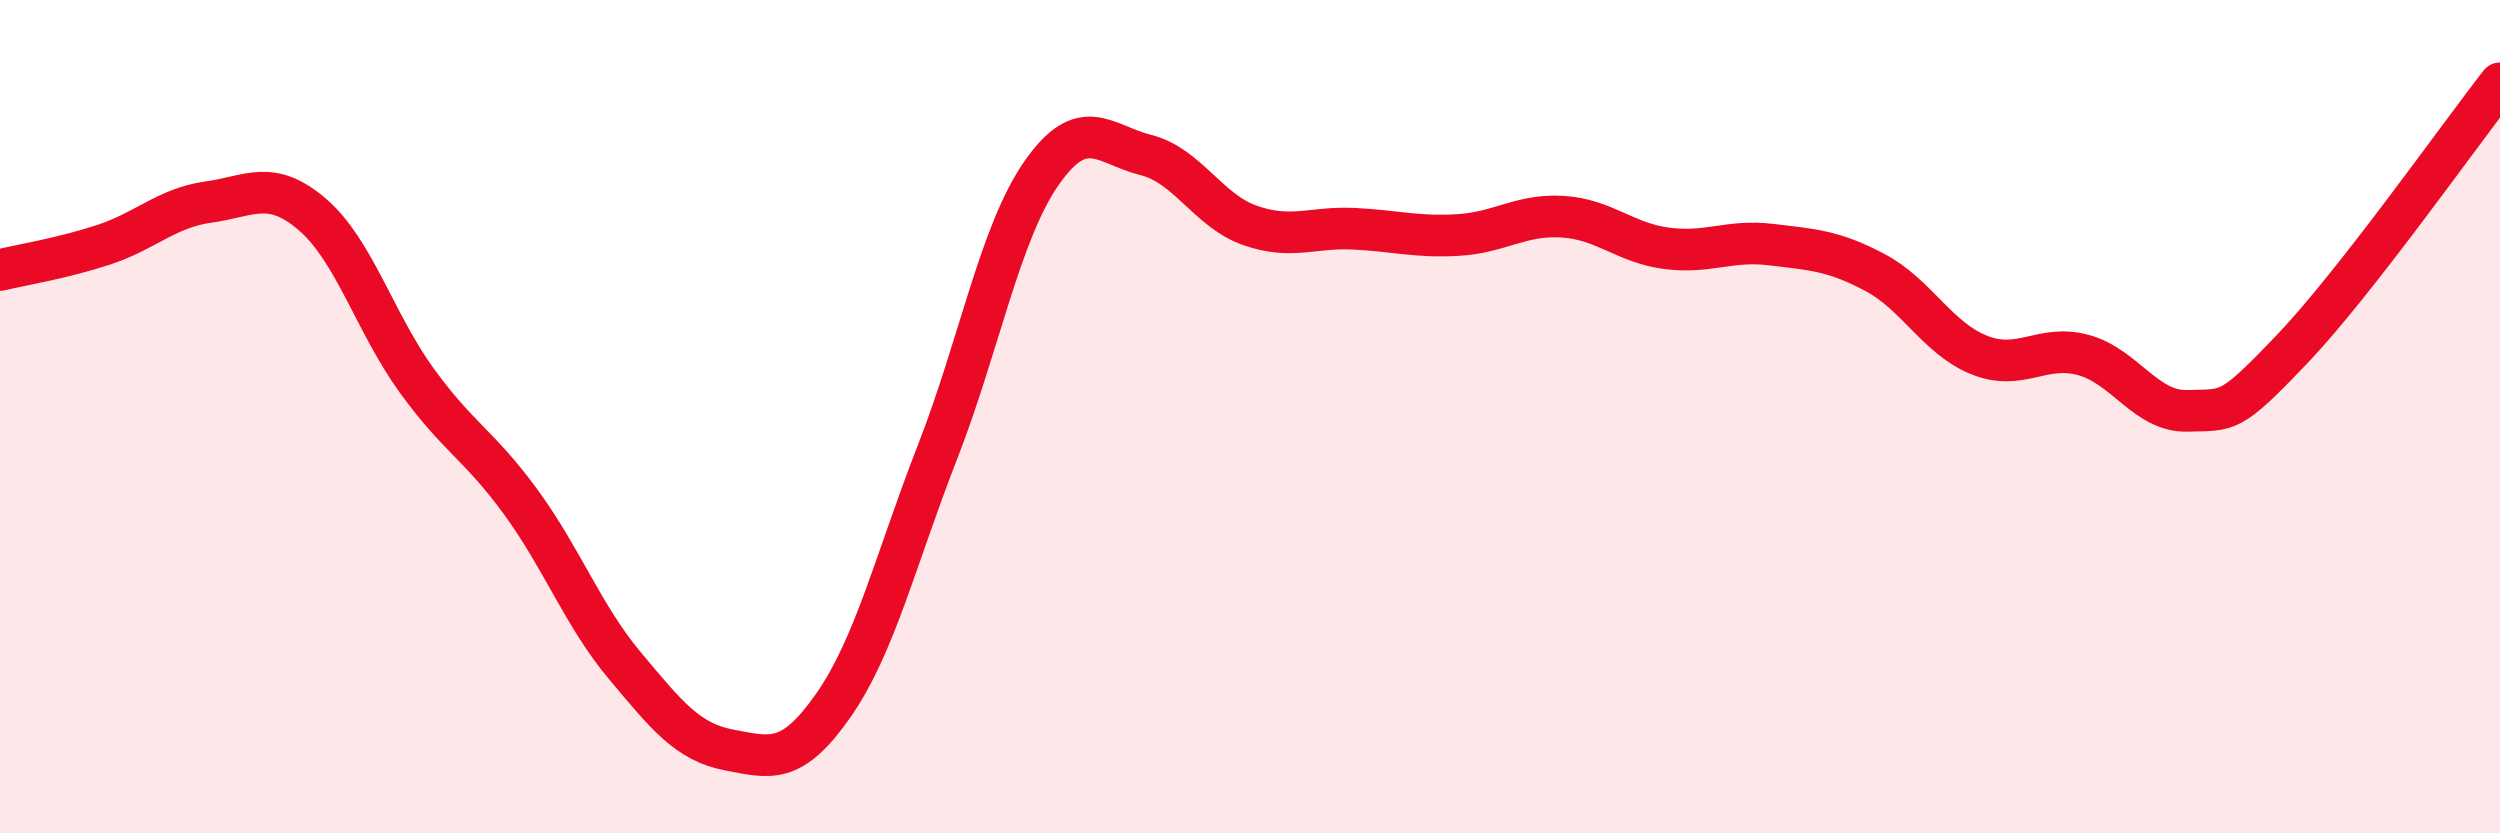 
    <svg width="60" height="20" viewBox="0 0 60 20" xmlns="http://www.w3.org/2000/svg">
      <path
        d="M 0,6.48 C 0.5,6.36 1.5,6.2 2.5,5.87 C 3.5,5.54 4,4.99 5,4.85 C 6,4.71 6.5,4.29 7.5,5.15 C 8.5,6.01 9,7.75 10,9.13 C 11,10.51 11.5,10.68 12.5,12.05 C 13.5,13.42 14,14.79 15,15.98 C 16,17.17 16.5,17.81 17.5,18 C 18.5,18.19 19,18.36 20,16.93 C 21,15.5 21.5,13.41 22.5,10.85 C 23.5,8.29 24,5.58 25,4.15 C 26,2.72 26.5,3.47 27.5,3.72 C 28.5,3.97 29,5.06 30,5.41 C 31,5.76 31.5,5.44 32.5,5.49 C 33.5,5.54 34,5.7 35,5.64 C 36,5.58 36.5,5.14 37.5,5.2 C 38.5,5.26 39,5.83 40,5.96 C 41,6.09 41.5,5.75 42.5,5.87 C 43.5,5.99 44,6.01 45,6.54 C 46,7.07 46.5,8.12 47.5,8.52 C 48.5,8.92 49,8.25 50,8.52 C 51,8.79 51.5,9.89 52.5,9.86 C 53.5,9.83 53.5,9.96 55,8.39 C 56.5,6.82 59,3.28 60,2L60 20L0 20Z"
        fill="#EB0A25"
        opacity="0.1"
        stroke-linecap="round"
        stroke-linejoin="round"
      />
      <path
        d="M 0,6.48 C 0.5,6.36 1.5,6.2 2.5,5.87 C 3.5,5.54 4,4.99 5,4.85 C 6,4.71 6.5,4.29 7.5,5.15 C 8.5,6.01 9,7.75 10,9.13 C 11,10.51 11.5,10.68 12.5,12.05 C 13.5,13.42 14,14.79 15,15.98 C 16,17.17 16.5,17.81 17.5,18 C 18.5,18.19 19,18.36 20,16.93 C 21,15.5 21.5,13.41 22.5,10.85 C 23.5,8.29 24,5.58 25,4.15 C 26,2.72 26.5,3.47 27.5,3.72 C 28.5,3.97 29,5.06 30,5.41 C 31,5.76 31.5,5.44 32.5,5.49 C 33.5,5.54 34,5.7 35,5.64 C 36,5.58 36.5,5.14 37.5,5.2 C 38.5,5.26 39,5.83 40,5.96 C 41,6.09 41.5,5.75 42.5,5.87 C 43.5,5.99 44,6.01 45,6.54 C 46,7.07 46.5,8.12 47.5,8.52 C 48.5,8.92 49,8.25 50,8.52 C 51,8.79 51.5,9.89 52.5,9.86 C 53.5,9.83 53.5,9.96 55,8.39 C 56.5,6.82 59,3.28 60,2"
        stroke="#EB0A25"
        stroke-width="1"
        fill="none"
        stroke-linecap="round"
        stroke-linejoin="round"
      />
    </svg>
  